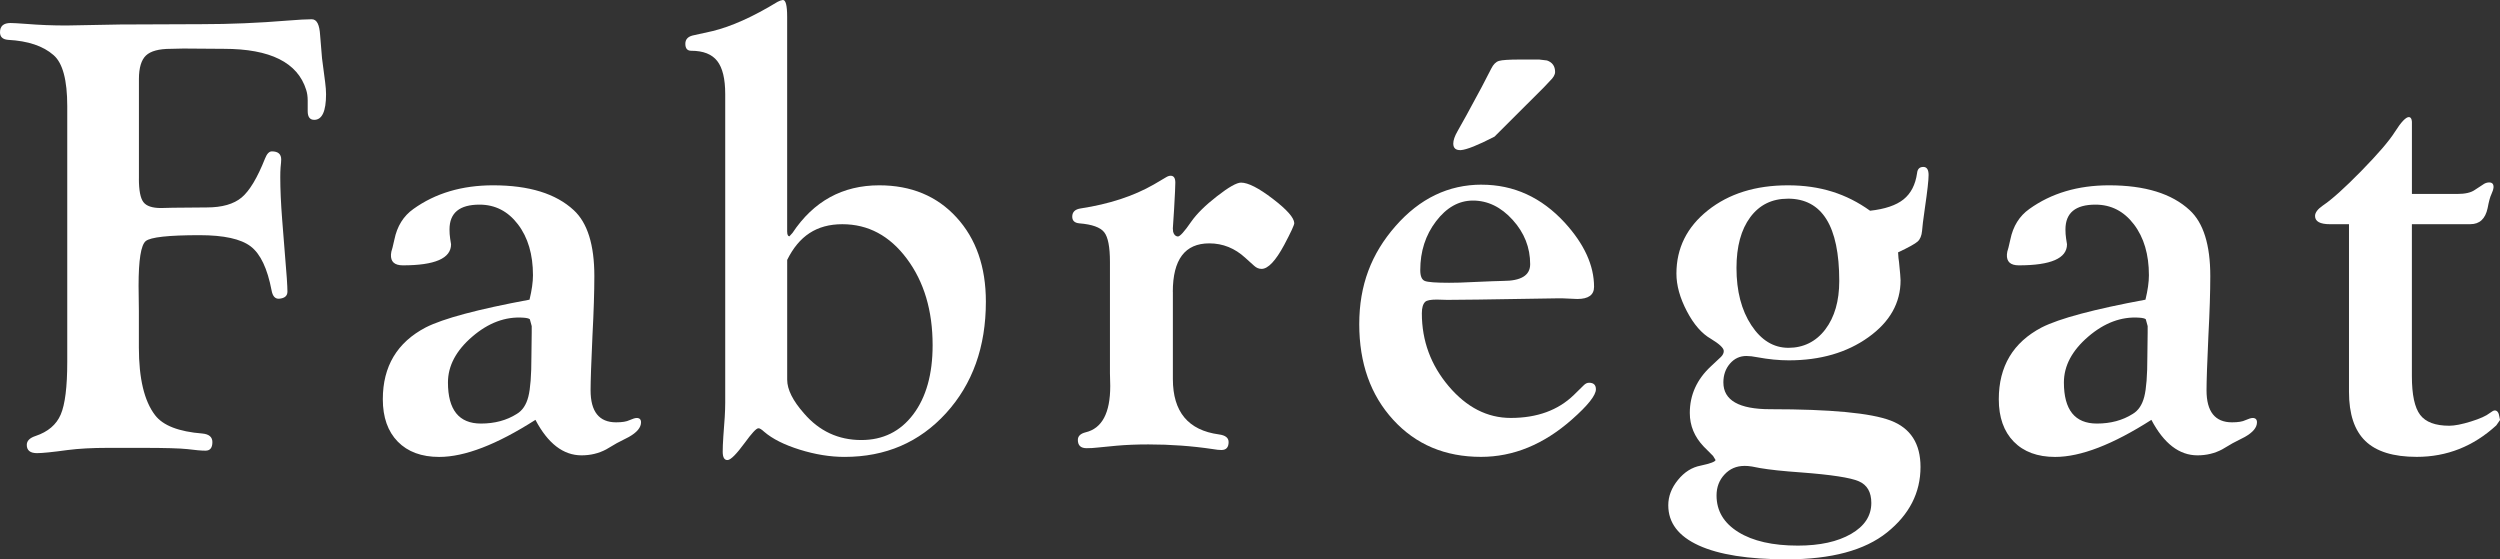 <?xml version="1.0" encoding="UTF-8"?>
<svg id="_레이어_1" data-name="레이어 1" xmlns="http://www.w3.org/2000/svg" viewBox="0 0 757.22 169.41">
  <rect x="0" y="0" width="757.22" height="169.41" fill="#333333" stroke="none"/>
  <defs>
    <style>
      .cls-1 {
        fill: #fff;
        stroke-width: 0px;
      }
    </style>
  </defs>
  <path class="cls-1" d="M42.07,54.15c0,3.52.46,5.88,1.37,7.07.91,1.2,2.69,1.79,5.33,1.79l3.58-.09,10.28-.09c4.65,0,8.17-1.01,10.57-3.02,2.39-2.01,4.75-5.94,7.07-11.79.57-1.45,1.26-2.17,2.07-2.17,1.89,0,2.83.82,2.83,2.45,0,.44-.06,1.26-.19,2.45-.06.82-.09,1.79-.09,2.92,0,3.64.19,7.91.57,12.8l1.41,17.79c.12,1.88.19,3.23.19,4.05,0,1.32-.85,2.04-2.55,2.17-1.2.06-1.95-.79-2.26-2.55-1.26-6.6-3.36-11.04-6.32-13.3-2.96-2.26-8.11-3.4-15.47-3.4-9.43,0-14.87.6-16.32,1.79-1.45,1.19-2.17,5.71-2.17,13.56l.09,7.53v11.11c0,9.42,1.63,16.26,4.91,20.53,2.39,3.14,7.17,4.99,14.34,5.56,2.01.19,3.02,1.06,3.02,2.59,0,1.73-.69,2.6-2.08,2.6-1.26,0-3.08-.16-5.47-.47-2.26-.25-6.82-.38-13.68-.38h-10.47c-4.72,0-8.77.22-12.17.66-4.59.63-7.67.94-9.24.94-2.07,0-3.11-.83-3.11-2.5,0-1.22.88-2.11,2.64-2.69,3.77-1.26,6.32-3.42,7.64-6.5,1.32-3.08,1.98-8.38,1.98-15.92V32.14c0-7.91-1.38-13.06-4.15-15.45-3.14-2.76-7.73-4.3-13.77-4.62-1.64-.13-2.45-.9-2.45-2.31,0-1.86,1.07-2.79,3.21-2.79.69,0,2.33.09,4.91.28,3.77.31,7.77.47,11.98.47l16.22-.3,24.81-.1c8.49,0,17.17-.36,26.03-1.09,3.27-.26,5.69-.4,7.26-.4s2.36,1.64,2.55,4.92c.31,3.97.5,6.28.57,6.91l.94,7.19c.19,1.45.28,2.68.28,3.69,0,5.17-1.2,7.76-3.58,7.76-1.32,0-1.98-.88-1.98-2.63v-3.19c0-1.25-.16-2.35-.47-3.29-2.58-8.26-10.88-12.4-24.9-12.4l-12.26-.09-3.87.09c-3.58,0-6.08.68-7.5,2.03-1.41,1.35-2.12,3.73-2.12,7.12v30.18Z"/>
  <path class="cls-1" d="M160.39,90.75c.69-2.86,1.04-5.32,1.04-7.38,0-6.29-1.51-11.43-4.54-15.41s-6.91-5.98-11.65-5.98c-6.06,0-9.09,2.5-9.09,7.51,0,.94.06,1.85.19,2.72l.28,1.78c0,4.26-4.87,6.38-14.6,6.38-2.53,0-3.73-1.1-3.6-3.3,0-.44.16-1.13.47-2.08.19-.69.38-1.51.57-2.45.82-4.02,2.74-7.11,5.75-9.24,6.66-4.78,14.71-7.17,24.15-7.17,10.88,0,19.02,2.51,24.43,7.54,4.15,3.83,6.23,10.49,6.23,19.97,0,4.77-.19,10.77-.57,17.99-.38,8.29-.57,13.82-.57,16.58,0,6.47,2.58,9.71,7.73,9.71,1.82,0,3.17-.22,4.06-.66,1.01-.44,1.73-.66,2.17-.66.88,0,1.32.44,1.32,1.32,0,1.57-1.23,3.05-3.68,4.43l-3.68,1.89-3.21,1.89c-2.26,1.2-4.75,1.79-7.45,1.79-5.53,0-10.19-3.59-13.96-10.75-11.7,7.48-21.41,11.23-29.15,11.23-5.35,0-9.53-1.55-12.55-4.63-3.02-3.09-4.53-7.37-4.53-12.85,0-9.96,4.33-17.2,12.99-21.74,5.33-2.71,15.81-5.51,31.44-8.41ZM158.51,96.22c-5.41-.38-10.57,1.54-15.47,5.75-4.9,4.21-7.36,8.84-7.36,13.87,0,8.3,3.33,12.45,10,12.45,4.15,0,7.77-.97,10.85-2.92,1.7-1.01,2.86-2.74,3.49-5.19.63-2.45.94-6.51.94-12.17l.09-7.26v-1.98l-.57-2.08c-.31-.25-.98-.41-1.98-.47Z"/>
  <path class="cls-1" d="M238.43,70.18c0,.88.22,1.35.66,1.41l.94-1.03c6.4-9.62,15.16-14.43,26.28-14.43,9.67,0,17.47,3.24,23.4,9.71,5.93,6.47,8.9,14.98,8.9,25.53,0,13.69-4.03,24.95-12.07,33.78-8.05,8.83-18.3,13.24-30.75,13.24-4.34,0-8.85-.73-13.54-2.19-4.69-1.46-8.29-3.27-10.8-5.43-.82-.76-1.41-1.11-1.79-1.05-.63.06-1.98,1.52-4.06,4.38-2.52,3.43-4.24,5.17-5.19,5.24-1.01.06-1.51-.79-1.51-2.55,0-1.13.06-2.67.19-4.62.38-4.46.57-7.82.57-10.09V28.48c0-4.59-.8-7.92-2.41-9.99s-4.23-3.11-7.88-3.11c-1.2,0-1.79-.71-1.79-2.12,0-1.28.72-2.12,2.18-2.5l5.96-1.32c5.74-1.38,12.34-4.34,19.78-8.87.57-.31,1.1-.5,1.6-.57.88-.06,1.32,1.64,1.32,5.09v65.08ZM238.43,78.75v36.26c0,2.95,1.69,6.34,5.07,10.17,4.63,5.4,10.43,8.1,17.38,8.1,6.57,0,11.82-2.59,15.73-7.77,3.91-5.18,5.87-12.17,5.87-20.96,0-10.49-2.6-19.21-7.8-26.18-5.2-6.97-11.71-10.46-19.54-10.46s-13.15,3.61-16.72,10.83Z"/>
  <path class="cls-1" d="M355.25,88.36v26.46c0,9.92,4.65,15.51,13.96,16.76,1.95.26,2.92,1.03,2.92,2.31,0,1.61-.72,2.41-2.17,2.41-.69,0-1.58-.09-2.65-.28-6.3-.94-12.79-1.41-19.47-1.41-3.53,0-6.71.13-9.55.38l-5.86.57c-1.07.13-2.17.19-3.31.19-1.77,0-2.65-.83-2.65-2.5,0-1.15.79-1.92,2.36-2.31,4.97-1.19,7.45-5.86,7.45-14.01l-.09-3.95v-33.67c0-4.51-.58-7.51-1.75-8.98-1.16-1.47-3.66-2.37-7.5-2.68-1.45-.13-2.17-.8-2.17-2.02,0-1.41.85-2.25,2.56-2.5,8.65-1.32,16.03-3.74,22.16-7.26l3.68-2.17c.5-.31.97-.47,1.41-.47.94,0,1.41.69,1.41,2.08,0,.44-.03,1.35-.09,2.74l-.28,5.28-.38,5.85.09,1.04c.25.88.72,1.35,1.4,1.41.62.06,1.99-1.45,4.11-4.53,1.68-2.39,4.28-4.95,7.81-7.69,3.52-2.74,5.94-4.1,7.24-4.1,2.15,0,5.36,1.64,9.63,4.91,4.27,3.27,6.44,5.72,6.5,7.36,0,.57-1.02,2.77-3.05,6.6-2.6,4.84-4.89,7.26-6.86,7.26-.81,0-1.56-.31-2.25-.94l-2.62-2.36c-3.19-2.95-6.84-4.43-10.96-4.43-7.37,0-11.05,4.9-11.05,14.69Z"/>
  <path class="cls-1" d="M448.76,55.94c9.75,0,18.14,3.84,25.19,11.51,5.91,6.48,8.87,12.96,8.87,19.43,0,2.45-1.69,3.68-5.08,3.68l-4.33-.19h-2.17l-5.74.09-17.8.28-9.32.09-3.2-.09c-1.82,0-2.98.22-3.48.66-.69.63-1.04,1.8-1.04,3.5,0,8.32,2.71,15.68,8.14,22.09,5.43,6.4,11.69,9.6,18.78,9.6,7.97,0,14.34-2.32,19.11-6.95l3.01-2.95c.5-.51,1.04-.76,1.6-.76,1.38,0,2.08.66,2.08,1.98,0,1.83-2.42,4.88-7.26,9.15-8.55,7.55-17.73,11.32-27.54,11.32-10.88,0-19.75-3.74-26.6-11.23-6.85-7.48-10.28-17.14-10.28-28.96s3.66-21.35,10.99-29.71c7.33-8.36,16.02-12.55,26.08-12.55ZM446.12,60.75c-4.25,0-7.97,2.09-11.16,6.27-3.19,4.18-4.78,9.11-4.78,14.79,0,1.81.45,2.9,1.36,3.28s3.36.56,7.36.56c2.06,0,4.25-.06,6.56-.19,5.63-.25,8.88-.37,9.76-.37,5.5,0,8.25-1.68,8.25-5.06,0-5.06-1.77-9.53-5.3-13.43-3.53-3.9-7.55-5.85-12.05-5.85ZM452.63,41.41c-5.01,2.58-8.4,3.93-10.17,4.06-1.52.06-2.28-.6-2.28-1.98,0-1.01.43-2.26,1.3-3.77.43-.75,1.33-2.36,2.69-4.81l4.64-8.58,2.88-5.57c.63-1.26,1.4-2.03,2.32-2.31.92-.28,3.05-.42,6.4-.42h5.78l2.37.28c1.64.57,2.46,1.73,2.46,3.49,0,.82-.53,1.73-1.59,2.74l-1.78,1.89-15.03,15Z"/>
  <path class="cls-1" d="M566.42,63.83c4.53-.5,7.91-1.65,10.14-3.44,2.23-1.79,3.6-4.44,4.1-7.95.12-1.25.75-1.88,1.89-1.88,1.07,0,1.6.82,1.6,2.45s-.38,4.92-1.13,10.06c-.5,3.51-.79,5.8-.85,6.87-.13,1.44-.57,2.51-1.32,3.2-.76.69-2.74,1.79-5.94,3.29.06,1.32.16,2.29.28,2.92.31,3.02.47,4.87.47,5.56,0,6.85-3.25,12.6-9.76,17.25-6.51,4.65-14.54,6.98-24.1,6.98-2.96,0-6.13-.31-9.53-.94-1.26-.25-2.36-.38-3.3-.38-1.99,0-3.65.77-4.98,2.31-1.33,1.54-2,3.44-2,5.7,0,5.41,4.73,8.11,14.18,8.11,18.34,0,30.51,1.15,36.52,3.45,6.01,2.3,9.01,6.98,9.01,14.04,0,7.81-3.39,14.43-10.16,19.85-6.78,5.42-16.87,8.13-30.3,8.13-11.67,0-20.58-1.4-26.72-4.21-6.15-2.81-9.22-6.86-9.22-12.16,0-2.71.97-5.27,2.92-7.66,1.94-2.4,4.24-3.85,6.88-4.35,2.95-.63,4.46-1.2,4.52-1.7l-.75-1.23-2.82-2.83c-2.82-2.95-4.23-6.35-4.23-10.19,0-5.47,2.14-10.19,6.42-14.15l3.02-2.83c.57-.57.85-1.16.85-1.79,0-.88-1.29-2.1-3.87-3.67-2.77-1.57-5.21-4.36-7.31-8.38-2.11-4.02-3.16-7.82-3.16-11.39,0-7.72,3.18-14.11,9.53-19.16,6.35-5.05,14.43-7.58,24.24-7.58s17.73,2.57,24.9,7.71ZM528.37,141.12c-2.41,0-4.42.86-6.03,2.59-1.62,1.73-2.42,3.85-2.42,6.37,0,4.65,2.2,8.35,6.6,11.08s10.41,4.1,18.02,4.1c6.66,0,12.04-1.18,16.13-3.54,4.09-2.36,6.13-5.49,6.13-9.39,0-3.27-1.25-5.45-3.77-6.55-2.51-1.1-8.35-2-17.52-2.69-5.4-.38-9.54-.82-12.43-1.32l-2.45-.47c-.82-.13-1.57-.19-2.26-.19ZM541.52,60.18c-4.81,0-8.61,1.87-11.39,5.62-2.78,3.75-4.17,8.87-4.17,15.37,0,7,1.5,12.78,4.5,17.34,3,4.56,6.75,6.84,11.25,6.84s8.34-1.86,11.16-5.58c2.81-3.72,4.22-8.61,4.22-14.67,0-16.62-5.19-24.93-15.56-24.93Z"/>
  <path class="cls-1" d="M649.84,90.75c.69-2.86,1.04-5.32,1.04-7.38,0-6.29-1.51-11.43-4.54-15.41s-6.91-5.98-11.65-5.98c-6.06,0-9.09,2.5-9.09,7.51,0,.94.06,1.85.19,2.72l.28,1.78c0,4.26-4.87,6.38-14.6,6.38-2.53,0-3.73-1.1-3.6-3.3,0-.44.16-1.13.47-2.08.19-.69.38-1.51.57-2.45.82-4.02,2.74-7.11,5.75-9.24,6.66-4.78,14.71-7.17,24.15-7.17,10.88,0,19.02,2.51,24.43,7.54,4.15,3.83,6.23,10.49,6.23,19.97,0,4.77-.19,10.77-.57,17.99-.38,8.29-.57,13.82-.57,16.58,0,6.47,2.58,9.71,7.73,9.71,1.82,0,3.18-.22,4.06-.66,1.01-.44,1.73-.66,2.17-.66.88,0,1.32.44,1.32,1.32,0,1.57-1.23,3.05-3.68,4.43l-3.68,1.89-3.21,1.89c-2.26,1.2-4.75,1.79-7.45,1.79-5.53,0-10.19-3.59-13.96-10.75-11.7,7.48-21.41,11.23-29.15,11.23-5.35,0-9.53-1.55-12.54-4.63-3.02-3.09-4.53-7.37-4.53-12.85,0-9.96,4.33-17.2,12.99-21.74,5.33-2.71,15.81-5.51,31.44-8.41ZM647.96,96.22c-5.41-.38-10.56,1.54-15.47,5.75-4.9,4.21-7.36,8.84-7.36,13.87,0,8.3,3.33,12.45,10,12.45,4.15,0,7.77-.97,10.85-2.92,1.7-1.01,2.86-2.74,3.49-5.19.63-2.45.94-6.51.94-12.17l.09-7.26v-1.98l-.57-2.08c-.32-.25-.98-.41-1.98-.47Z"/>
  <path class="cls-1" d="M730.53,67.92v46.03c0,5.6.83,9.5,2.5,11.7,1.66,2.2,4.61,3.3,8.82,3.3,1.63,0,3.82-.43,6.56-1.28,2.74-.85,4.64-1.71,5.71-2.56.69-.53,1.19-.79,1.51-.79.75,0,1.23.64,1.41,1.93l.19.96-1.14,1.64c-6.93,6.35-14.96,9.53-24.1,9.53-7.06,0-12.24-1.6-15.55-4.8-3.31-3.2-4.96-8.16-4.96-14.89v-50.78h-5.75c-3.02,0-4.53-.83-4.53-2.49,0-1.02.79-2.08,2.37-3.17,2.71-1.82,6.6-5.31,11.65-10.47,5.05-5.16,8.43-9.09,10.13-11.79,1.95-3.08,3.4-4.59,4.34-4.53.5.06.79.53.85,1.41v21.88h13.68c2.45,0,4.24-.41,5.38-1.23l2.45-1.6c.5-.38,1.07-.6,1.7-.66,1.07-.06,1.57.44,1.51,1.52-.06.57-.28,1.27-.66,2.09-.38.76-.75,2.16-1.13,4.18-.69,3.23-2.42,4.85-5.19,4.85h-17.73Z"/>
</svg>